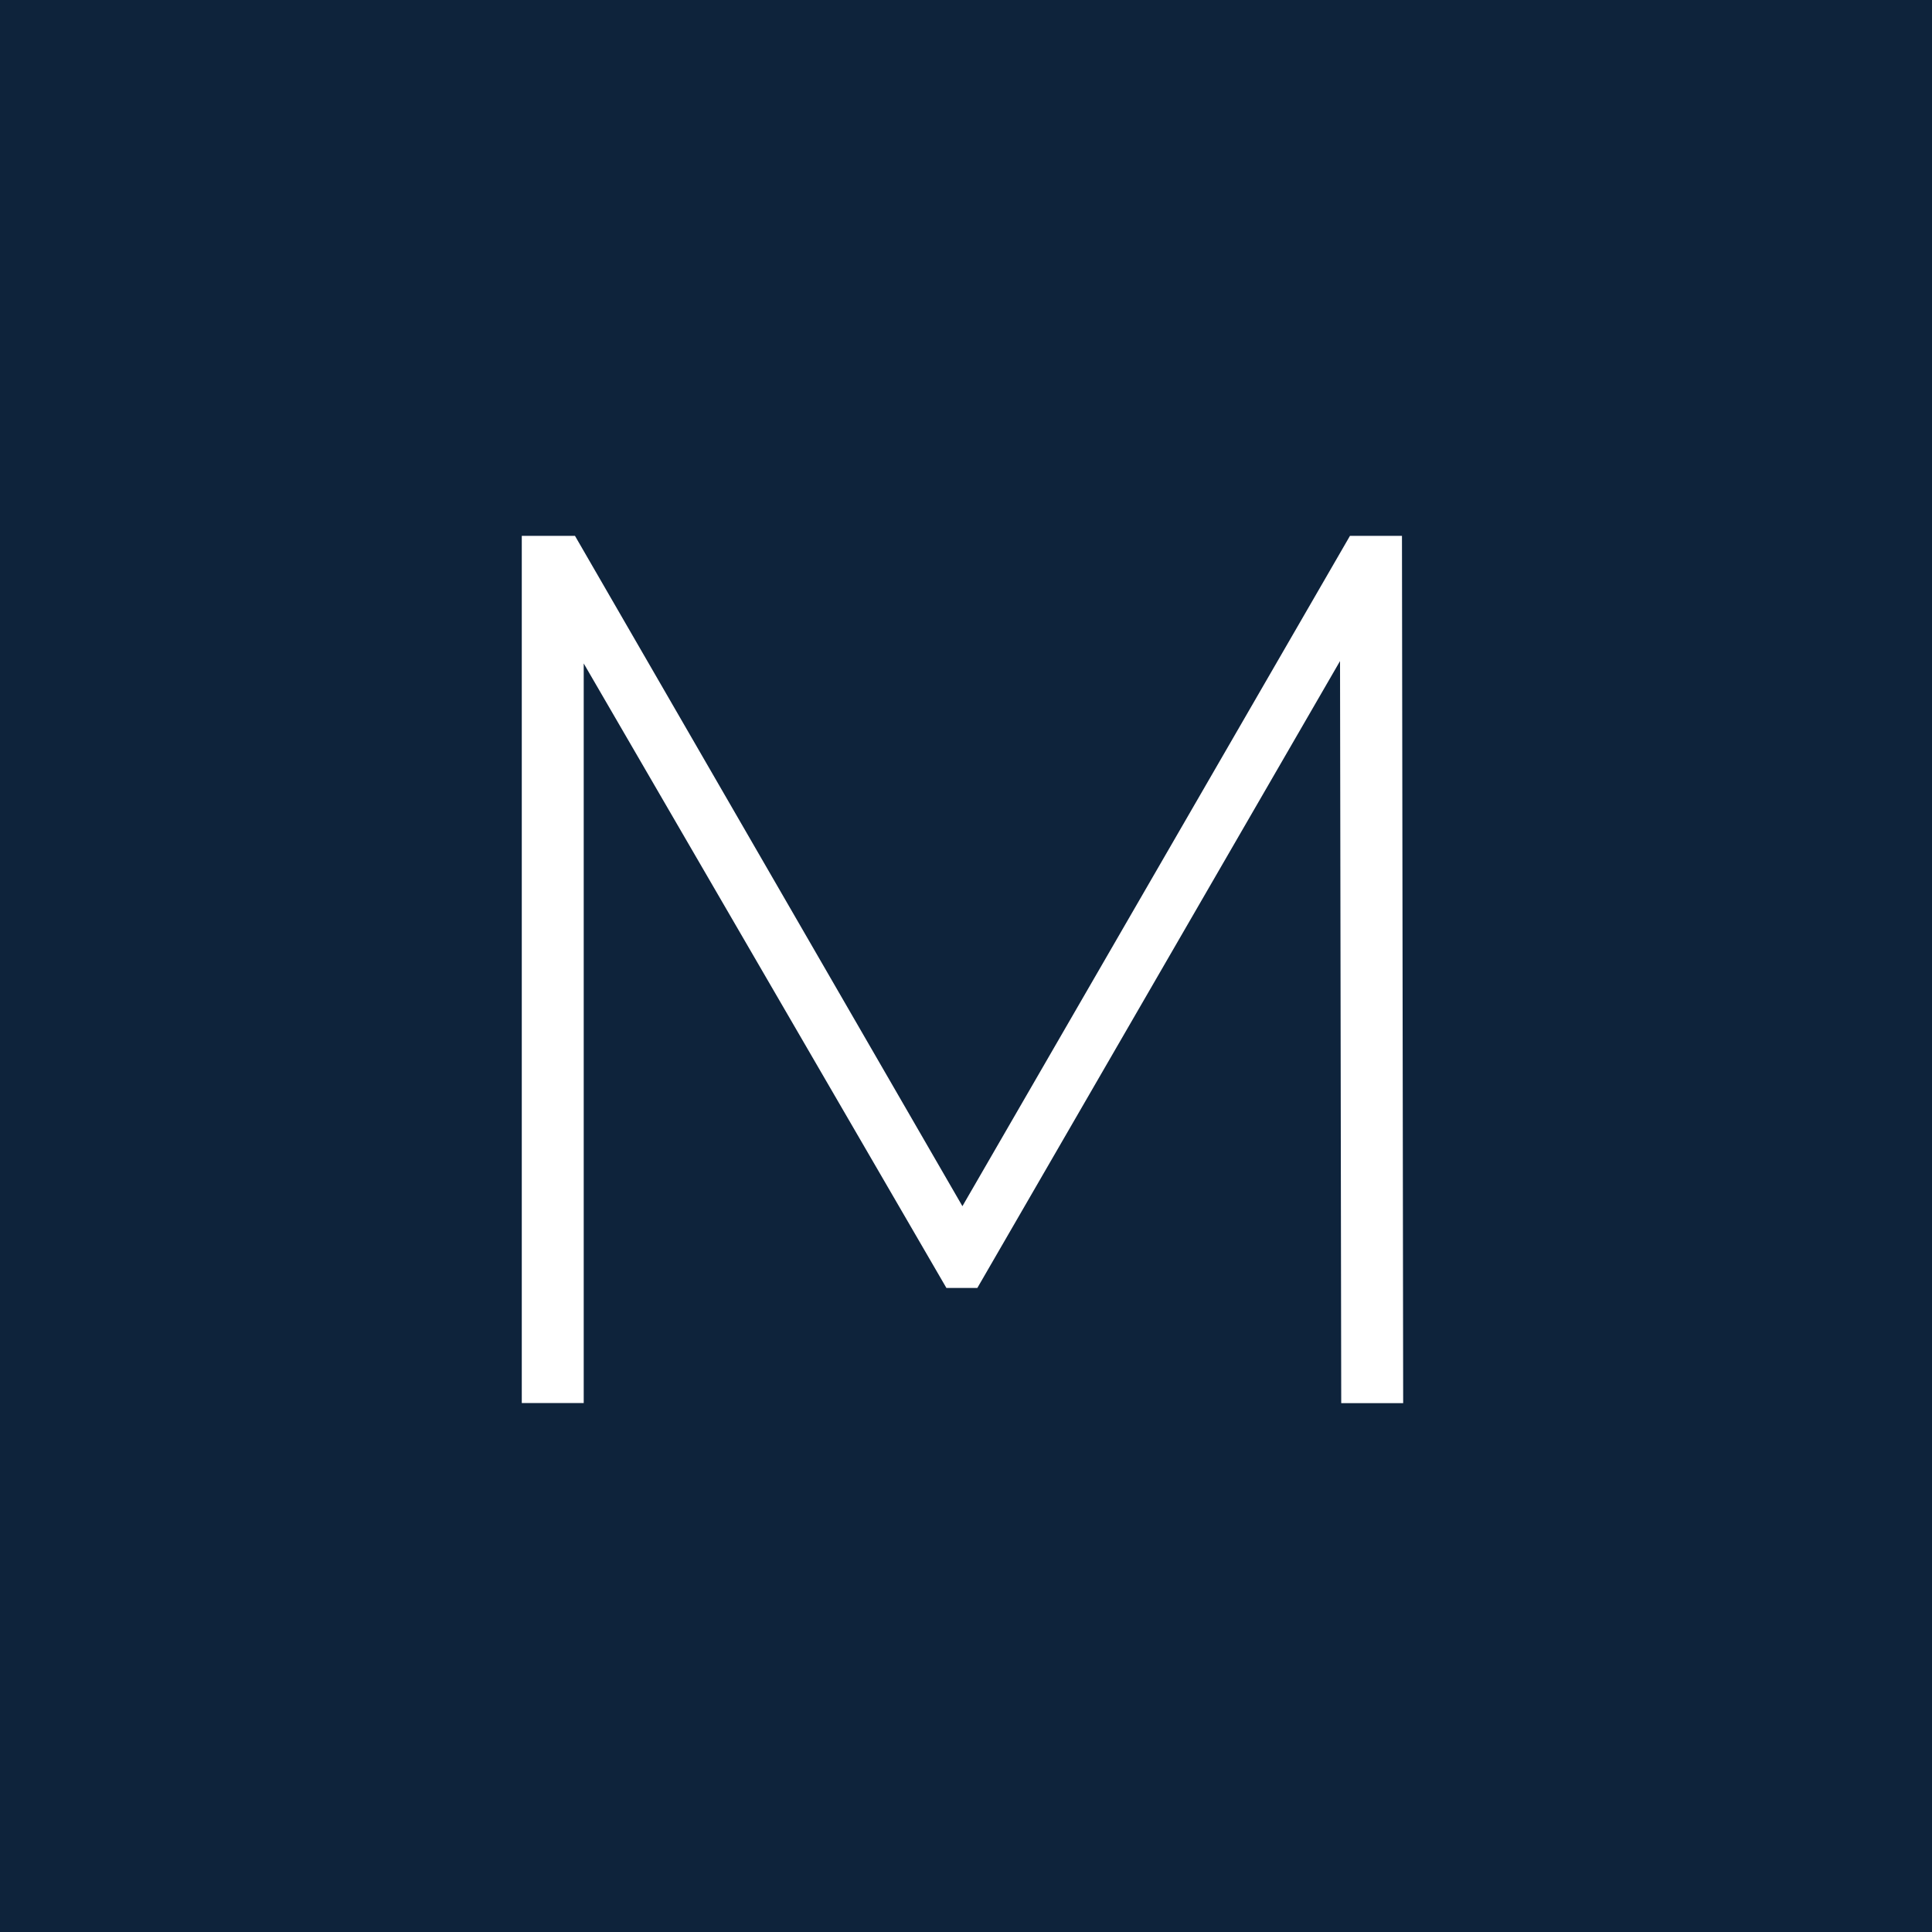 <svg width="274" height="274" viewBox="0 0 274 274" fill="none" xmlns="http://www.w3.org/2000/svg">
<rect width="274" height="274" fill="#0E233B"/>
<path d="M190.216 199L190.046 93.753L138.611 182.656H134.219L82.784 94.093V198.985H74V76H81.547L136.492 171.063L191.453 76H198.83L199 199H190.216Z" fill="white"/>
</svg>
